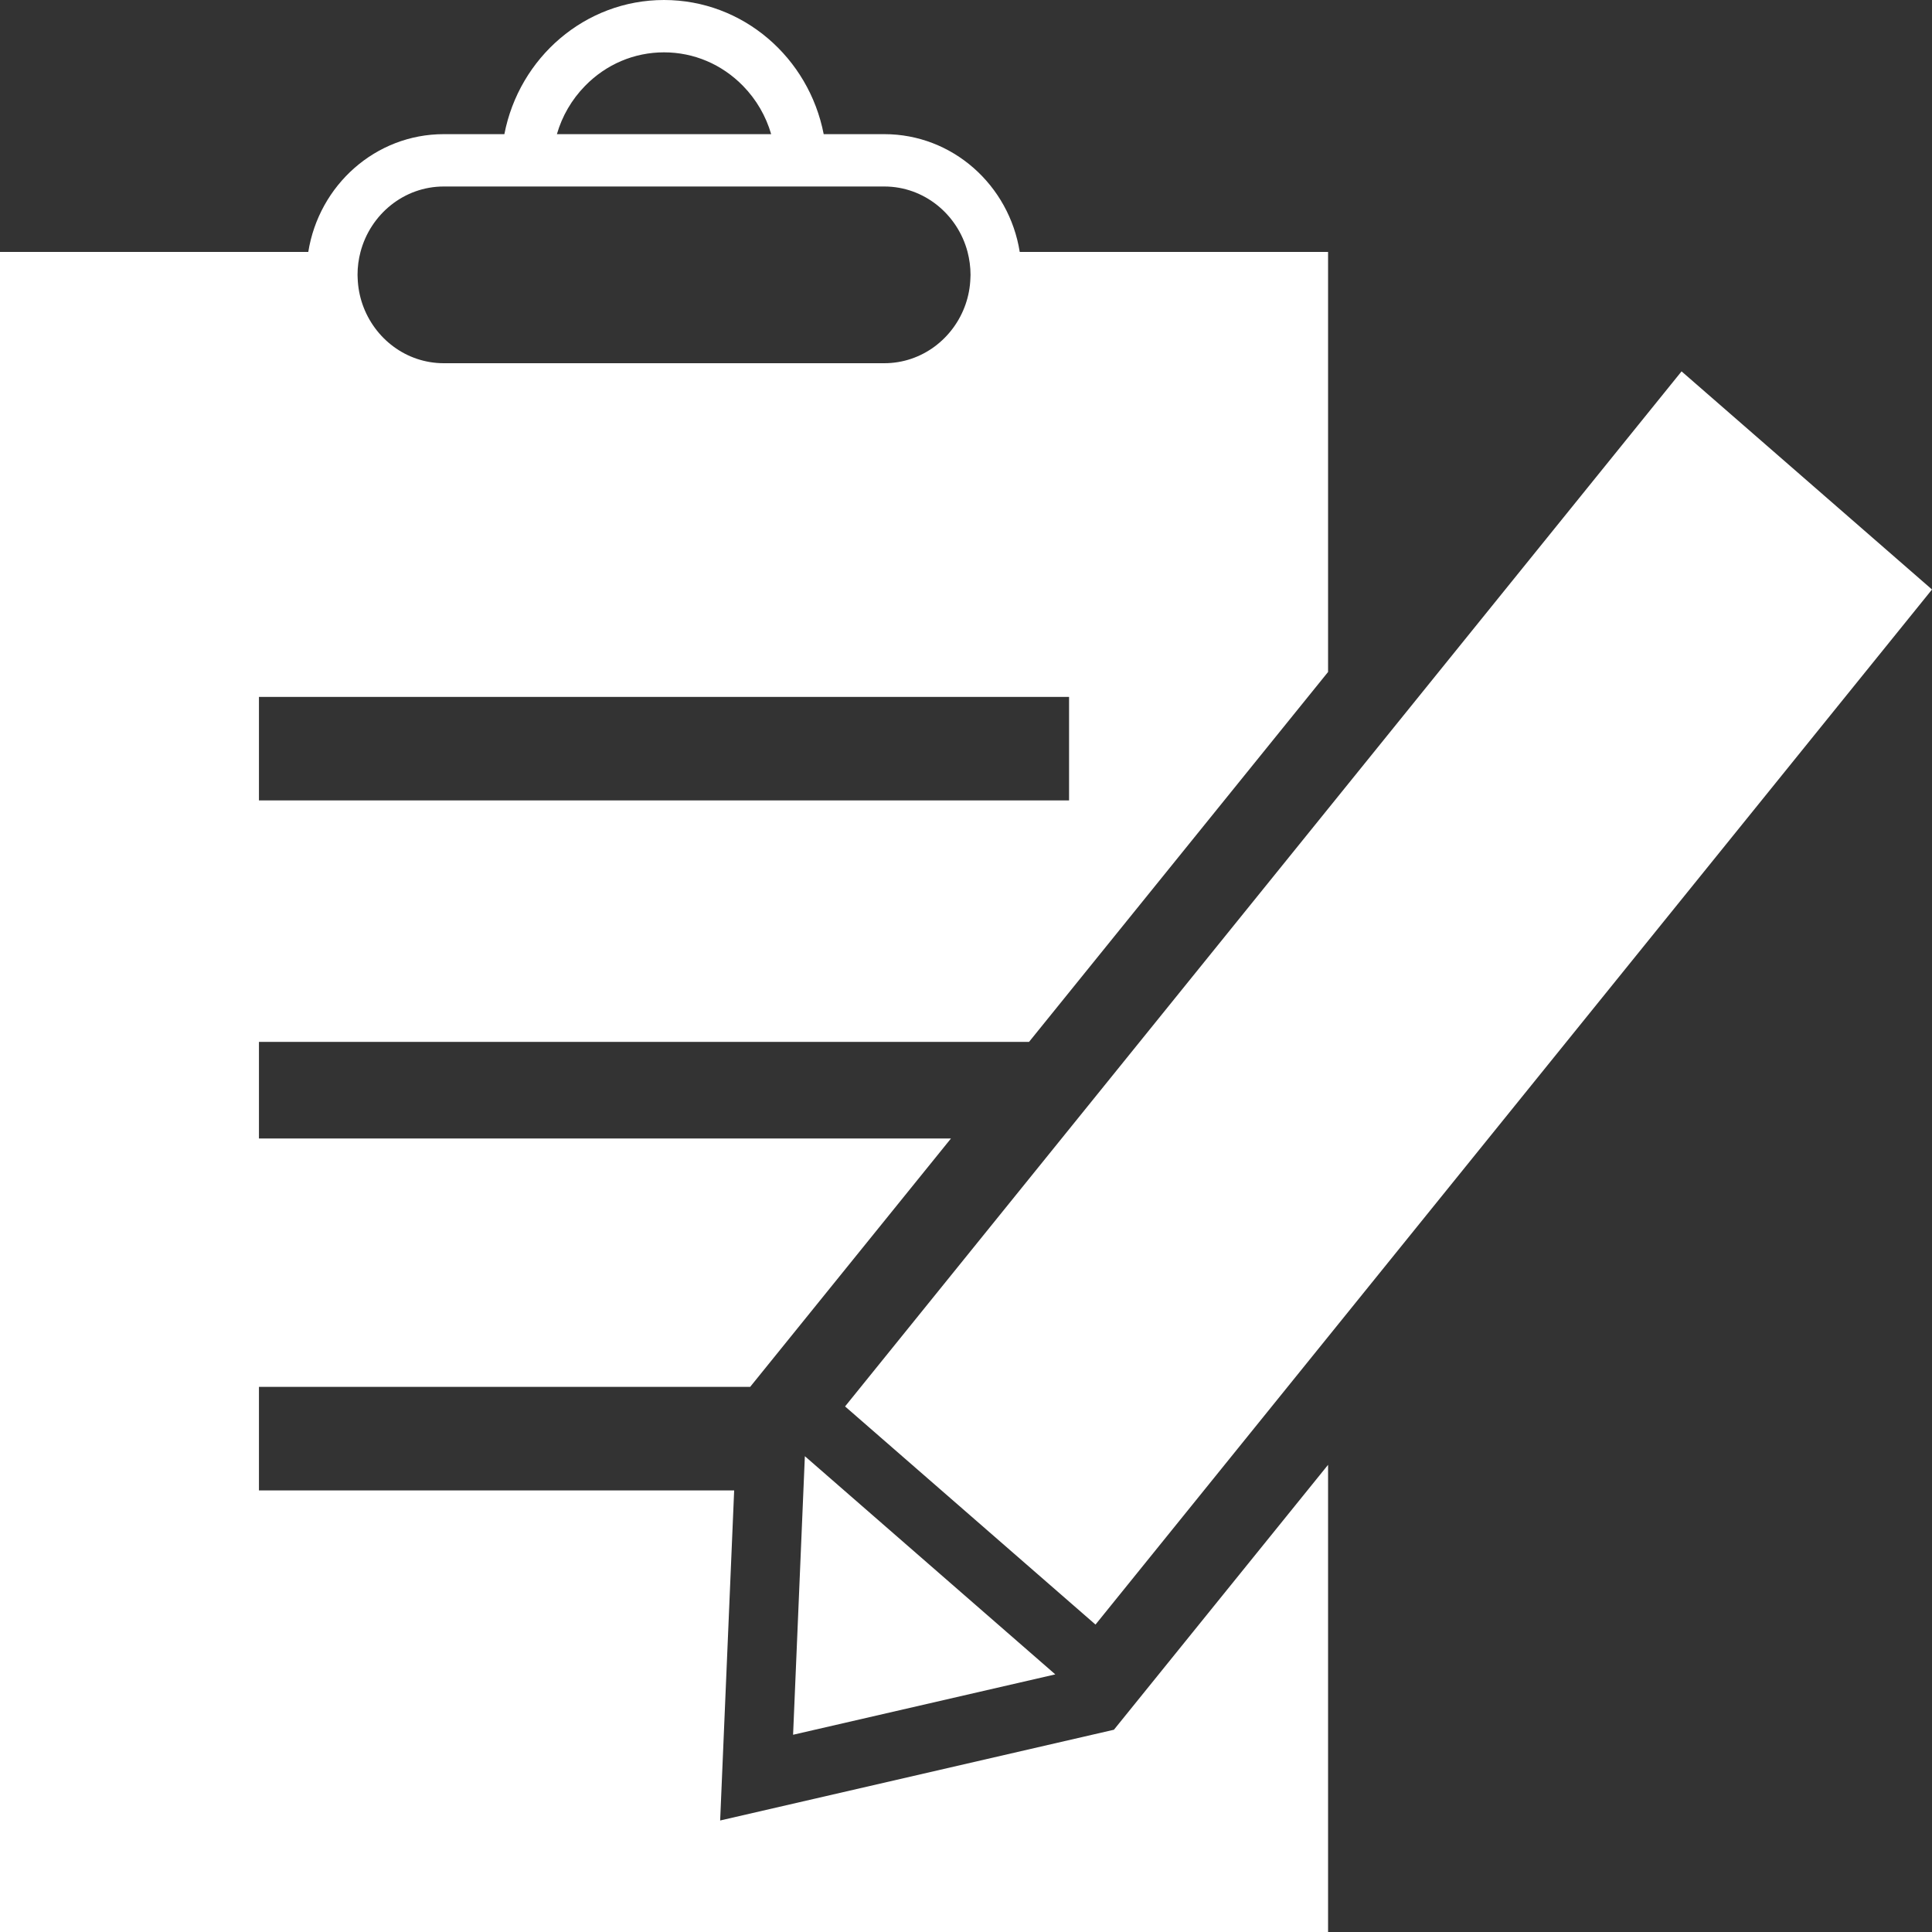 <?xml version="1.0" standalone="no"?>
<!-- Generator: Adobe Fireworks 10, Export SVG Extension by Aaron Beall (http://fireworks.abeall.com) . Version: 0.6.1  -->
<!DOCTYPE svg PUBLIC "-//W3C//DTD SVG 1.1//EN" "http://www.w3.org/Graphics/SVG/1.1/DTD/svg11.dtd">
<svg id="Untitled-%u30DA%u30FC%u30B8%201" viewBox="0 0 32 32" style="background-color:#ffffff00" version="1.1"
	xmlns="http://www.w3.org/2000/svg" xmlns:xlink="http://www.w3.org/1999/xlink" xml:space="preserve"
	x="0px" y="0px" width="32px" height="32px"
>
	<rect x="0" y="0" width="32" height="32" fill="#333333" stroke="none"/>
	<g>
		<path d="M 27.852 6.151 L 32 9.764 L 18.145 26.908 L 13.997 23.295 L 27.852 6.151 ZM 13.331 24.119 L 17.479 27.733 L 13.136 28.733 L 13.331 24.119 ZM 10.998 0.867 C 11.493 0.867 11.957 1.065 12.307 1.423 C 12.528 1.649 12.686 1.923 12.773 2.222 L 9.224 2.222 C 9.31 1.923 9.469 1.649 9.69 1.423 C 10.039 1.065 10.504 0.867 10.998 0.867 ZM 5.922 4.552 C 5.922 4.421 5.939 4.294 5.971 4.173 C 6.135 3.55 6.691 3.089 7.35 3.089 L 8.32 3.089 L 8.747 3.089 L 9.175 3.089 L 12.822 3.089 L 13.25 3.089 L 13.676 3.089 L 14.647 3.089 C 15.306 3.089 15.862 3.55 16.026 4.173 C 16.057 4.294 16.075 4.421 16.075 4.552 L 16.073 4.607 C 16.068 4.758 16.04 4.904 15.993 5.04 C 15.796 5.608 15.267 6.016 14.647 6.016 L 7.35 6.016 C 6.729 6.016 6.201 5.608 6.004 5.04 C 5.957 4.904 5.929 4.758 5.924 4.607 L 5.922 4.552 ZM 4.289 11.543 L 17.707 11.543 L 17.707 13.257 L 4.289 13.257 L 4.289 11.543 ZM 21.997 24.262 L 18.45 28.65 L 11.928 30.153 L 12.16 24.686 L 4.289 24.686 L 4.289 22.971 L 12.425 22.971 L 15.751 18.857 L 4.289 18.857 L 4.289 17.257 L 17.044 17.257 L 21.997 11.13 L 21.997 4.173 L 16.89 4.173 C 16.714 3.066 15.777 2.222 14.647 2.222 L 13.643 2.222 C 13.397 0.955 12.307 0 10.998 0 C 9.69 0 8.599 0.955 8.354 2.222 L 7.35 2.222 C 6.22 2.222 5.283 3.066 5.106 4.173 L 0 4.173 L 0 32 L 21.997 32 L 21.997 24.262 ZM 18.45 28.65 L 18.45 28.65 Z" fill="#ffffff"/>
	</g>
</svg>